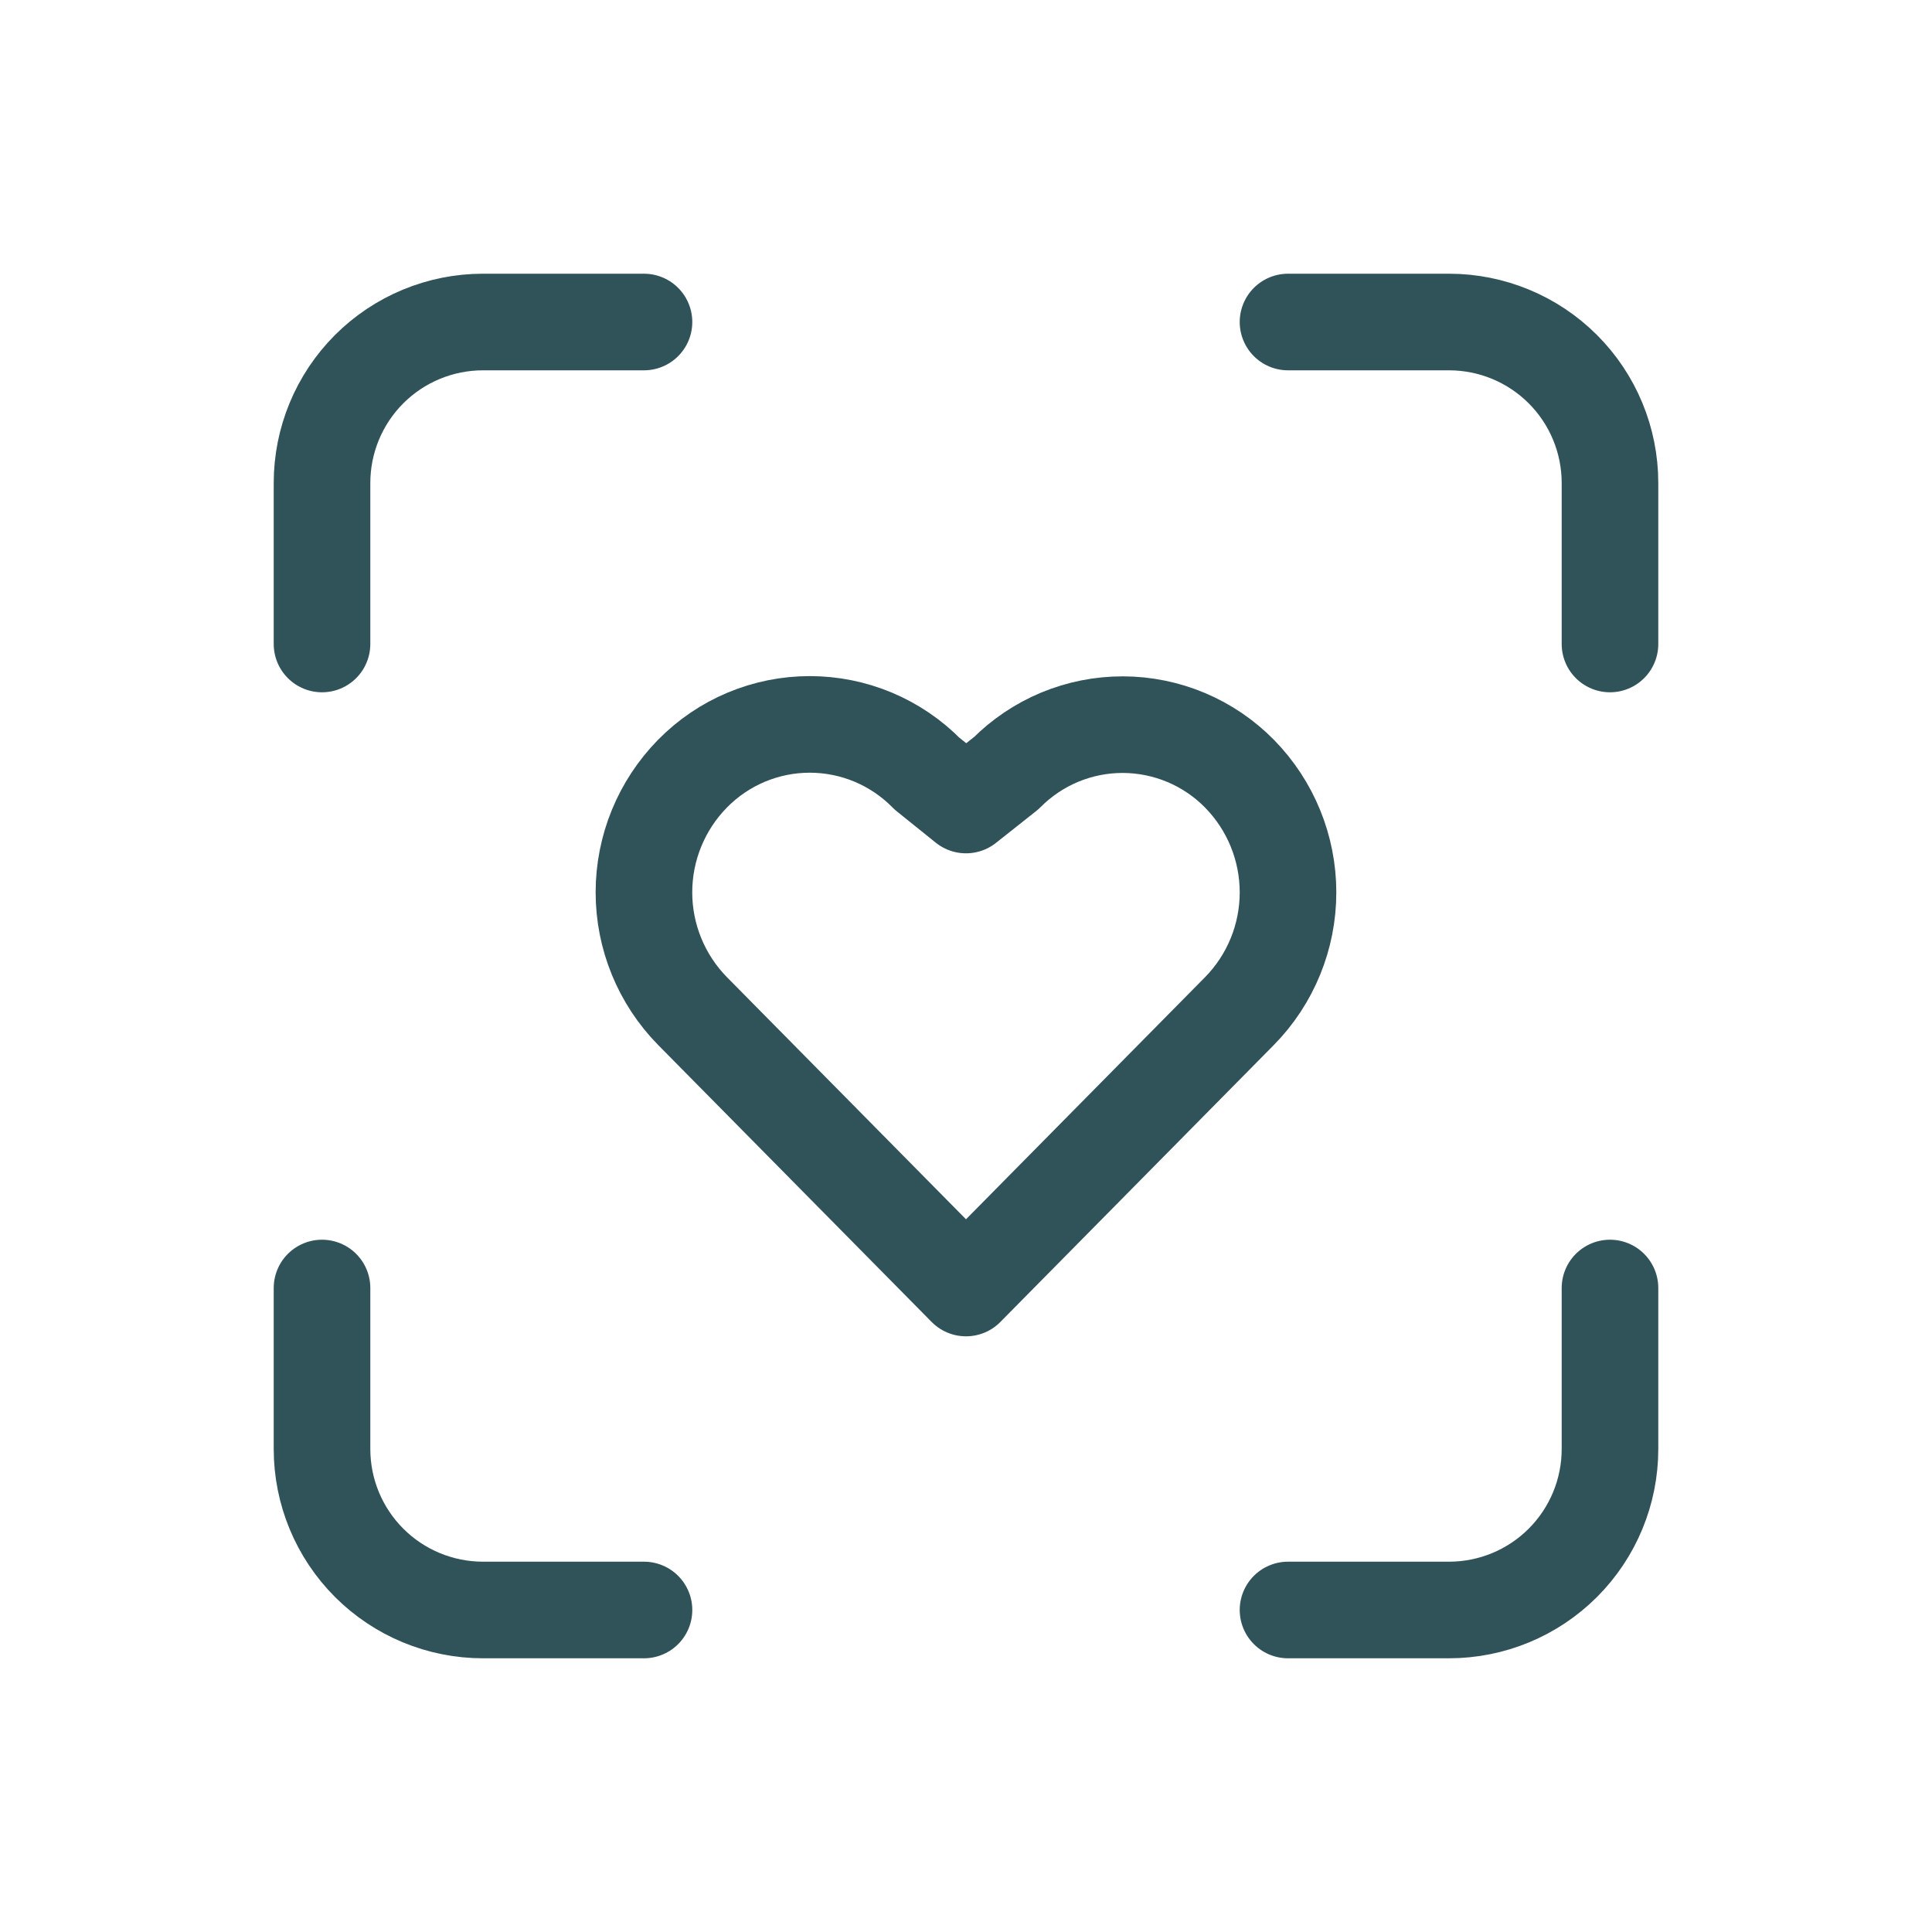 <svg width="40" height="40" viewBox="0 0 40 40" fill="none" xmlns="http://www.w3.org/2000/svg">
<g clip-path="url(#clip0_2109_1088)">
<path d="M6.667 13.333V10C6.667 9.116 7.018 8.268 7.643 7.643C8.268 7.018 9.116 6.667 10 6.667H13.333" stroke="#30535A" stroke-width="2" stroke-linecap="round" stroke-linejoin="round"/>
<path d="M6.667 26.667V30C6.667 30.884 7.018 31.732 7.643 32.357C8.268 32.982 9.116 33.333 10 33.333H13.333" stroke="#30535A" stroke-width="2" stroke-linecap="round" stroke-linejoin="round"/>
<path d="M26.667 6.667H30C30.884 6.667 31.732 7.018 32.357 7.643C32.982 8.268 33.333 9.116 33.333 10V13.333" stroke="#30535A" stroke-width="2" stroke-linecap="round" stroke-linejoin="round"/>
<path d="M26.667 33.333H30C30.884 33.333 31.732 32.982 32.357 32.357C32.982 31.732 33.333 30.884 33.333 30V26.667" stroke="#30535A" stroke-width="2" stroke-linecap="round" stroke-linejoin="round"/>
<path d="M14.338 16.017C14.655 15.694 15.032 15.438 15.449 15.263C15.866 15.088 16.313 14.998 16.765 14.998C17.217 14.998 17.664 15.088 18.081 15.263C18.497 15.438 18.875 15.694 19.192 16.017L20 16.667L20.833 16.007C21.15 15.688 21.526 15.435 21.941 15.262C22.356 15.09 22.801 15.002 23.25 15.003C23.699 15.004 24.144 15.095 24.558 15.269C24.972 15.443 25.347 15.698 25.662 16.018C26.306 16.674 26.667 17.557 26.667 18.476C26.667 19.395 26.306 20.278 25.662 20.933L20 26.667L14.338 20.933C13.694 20.278 13.332 19.395 13.332 18.475C13.332 17.555 13.694 16.672 14.338 16.017Z" stroke="#30535A" stroke-width="2" stroke-linecap="round" stroke-linejoin="round"/>
</g>
<defs>
<clipPath id="clip0_2109_1088">
<rect width="40" height="40" fill="white"/>
</clipPath>
</defs>
</svg>
